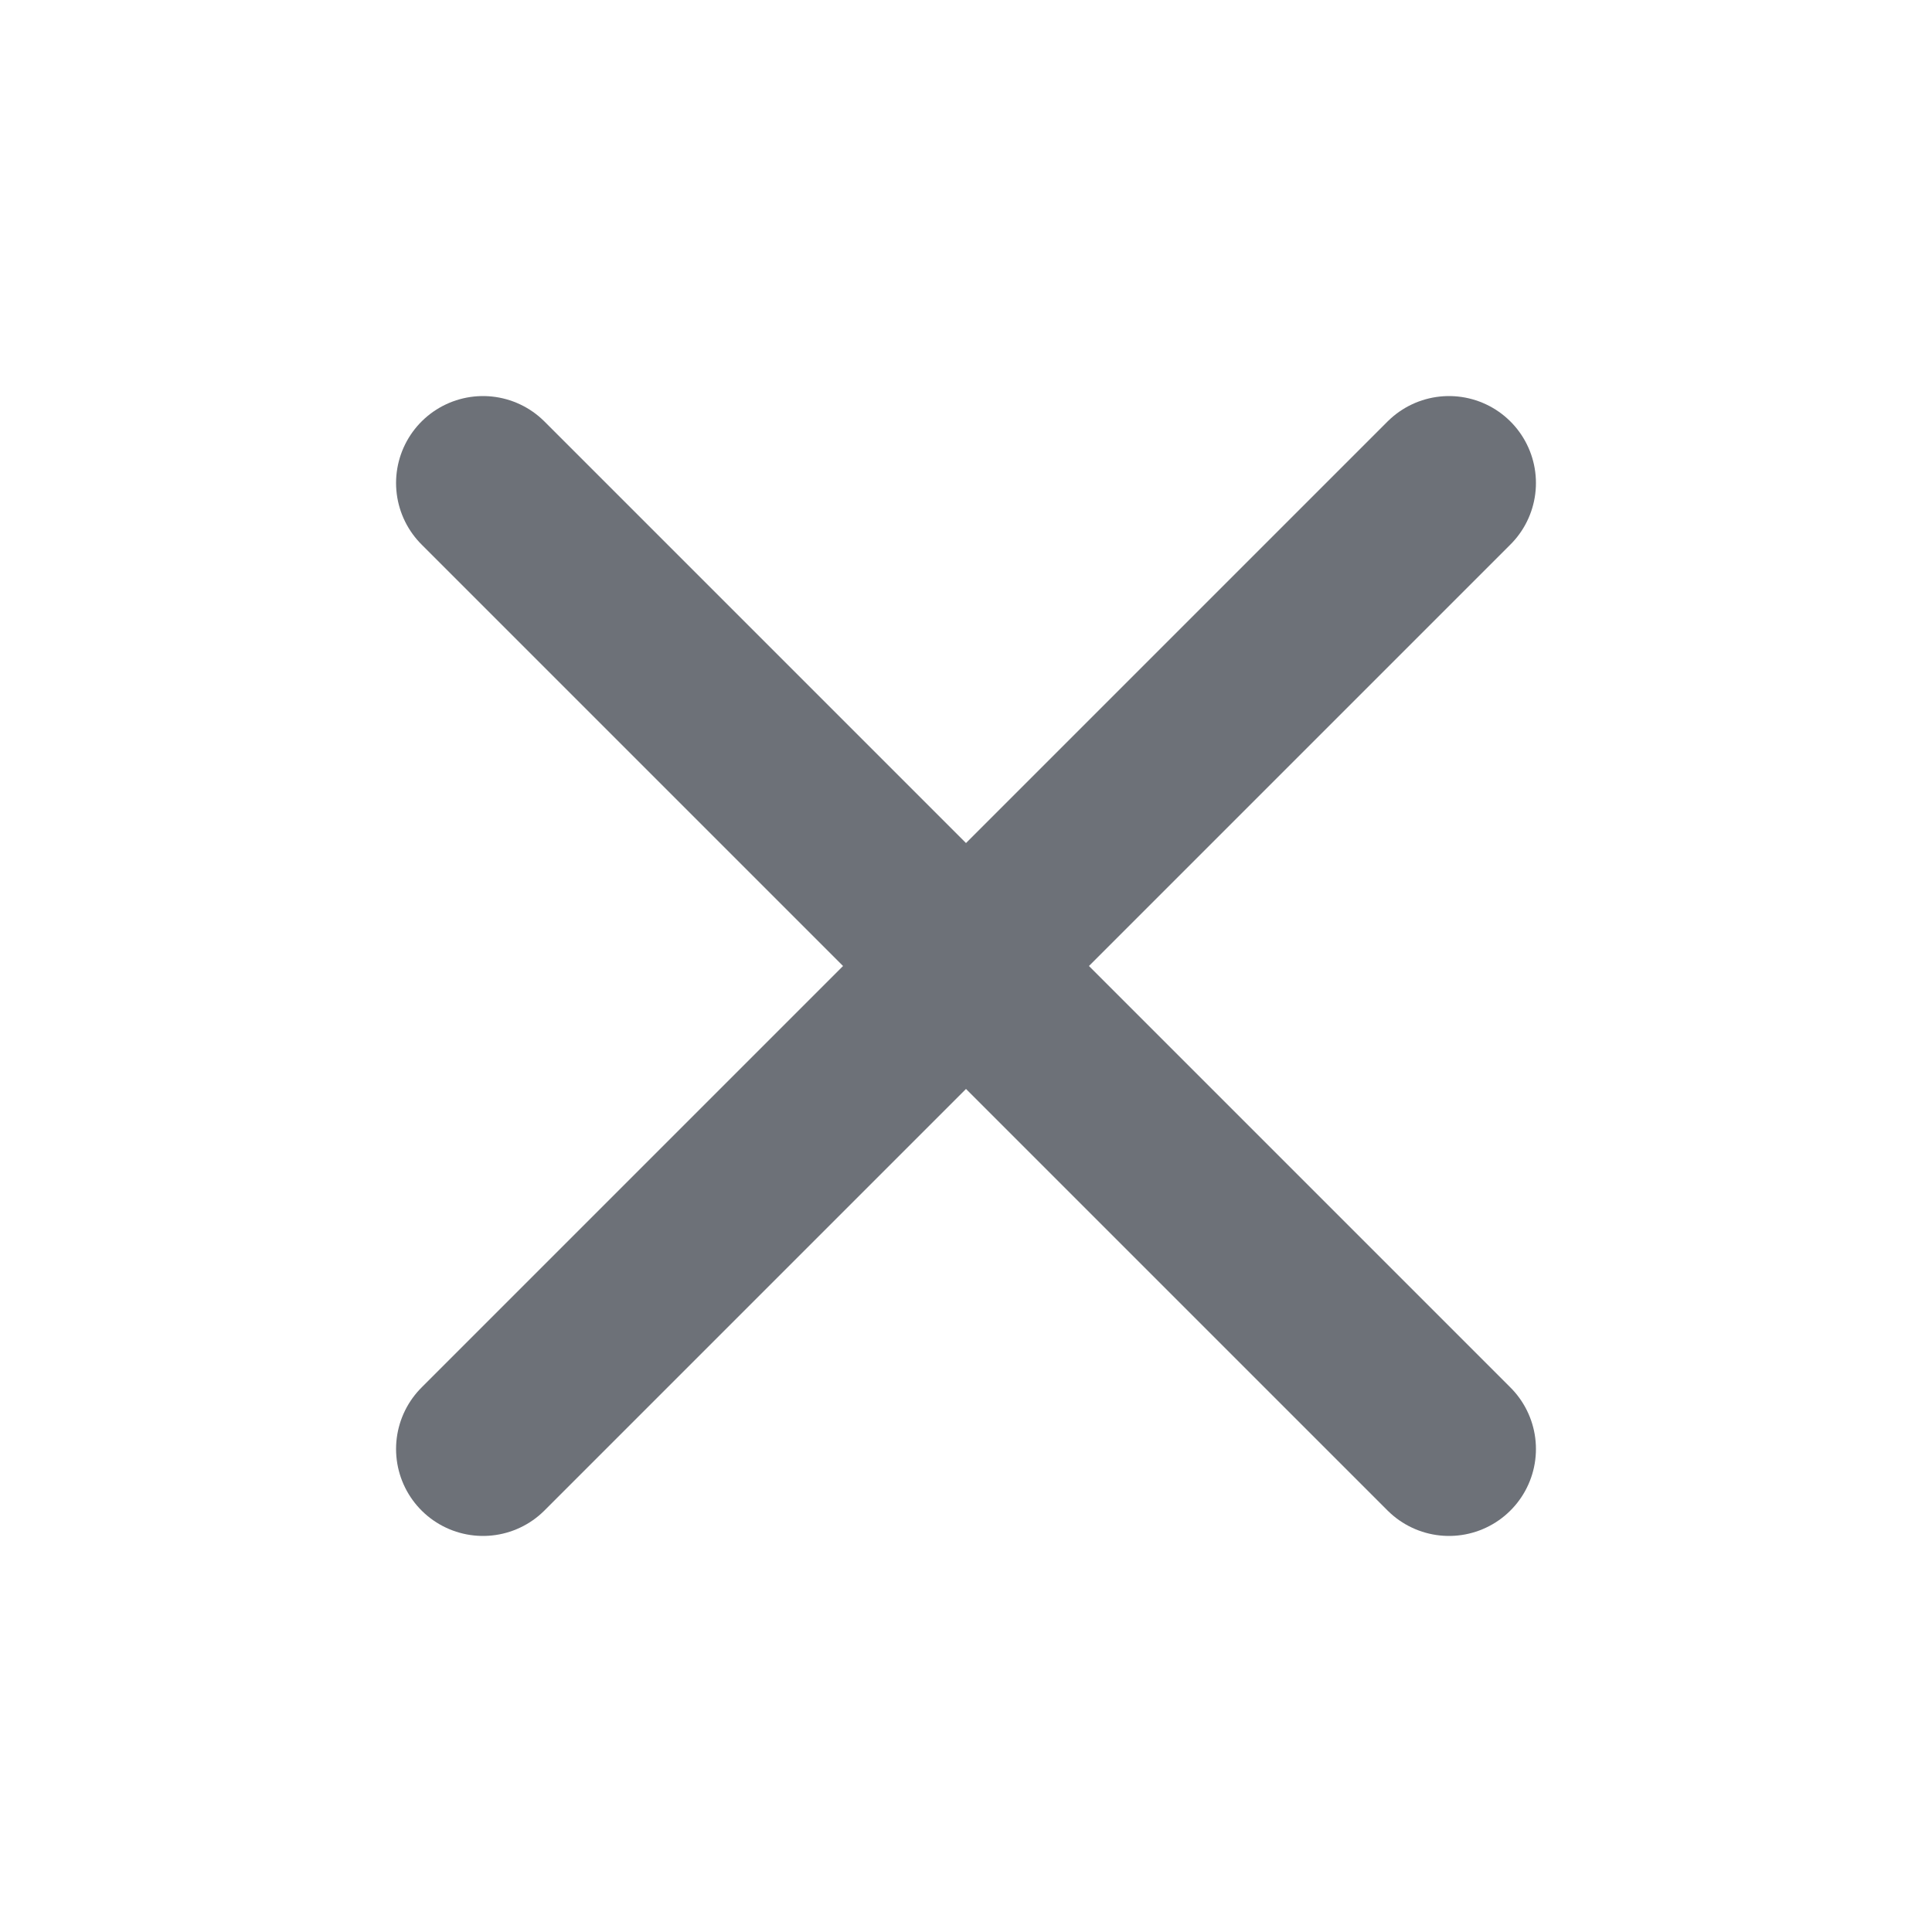 <svg width="20" height="20" viewBox="0 0 20 20" fill="none" xmlns="http://www.w3.org/2000/svg">
<path d="M5 15L15 5M5 5L15 15" stroke="#6D7178" stroke-width="1.8" stroke-linecap="round" stroke-linejoin="round"/>
</svg>
